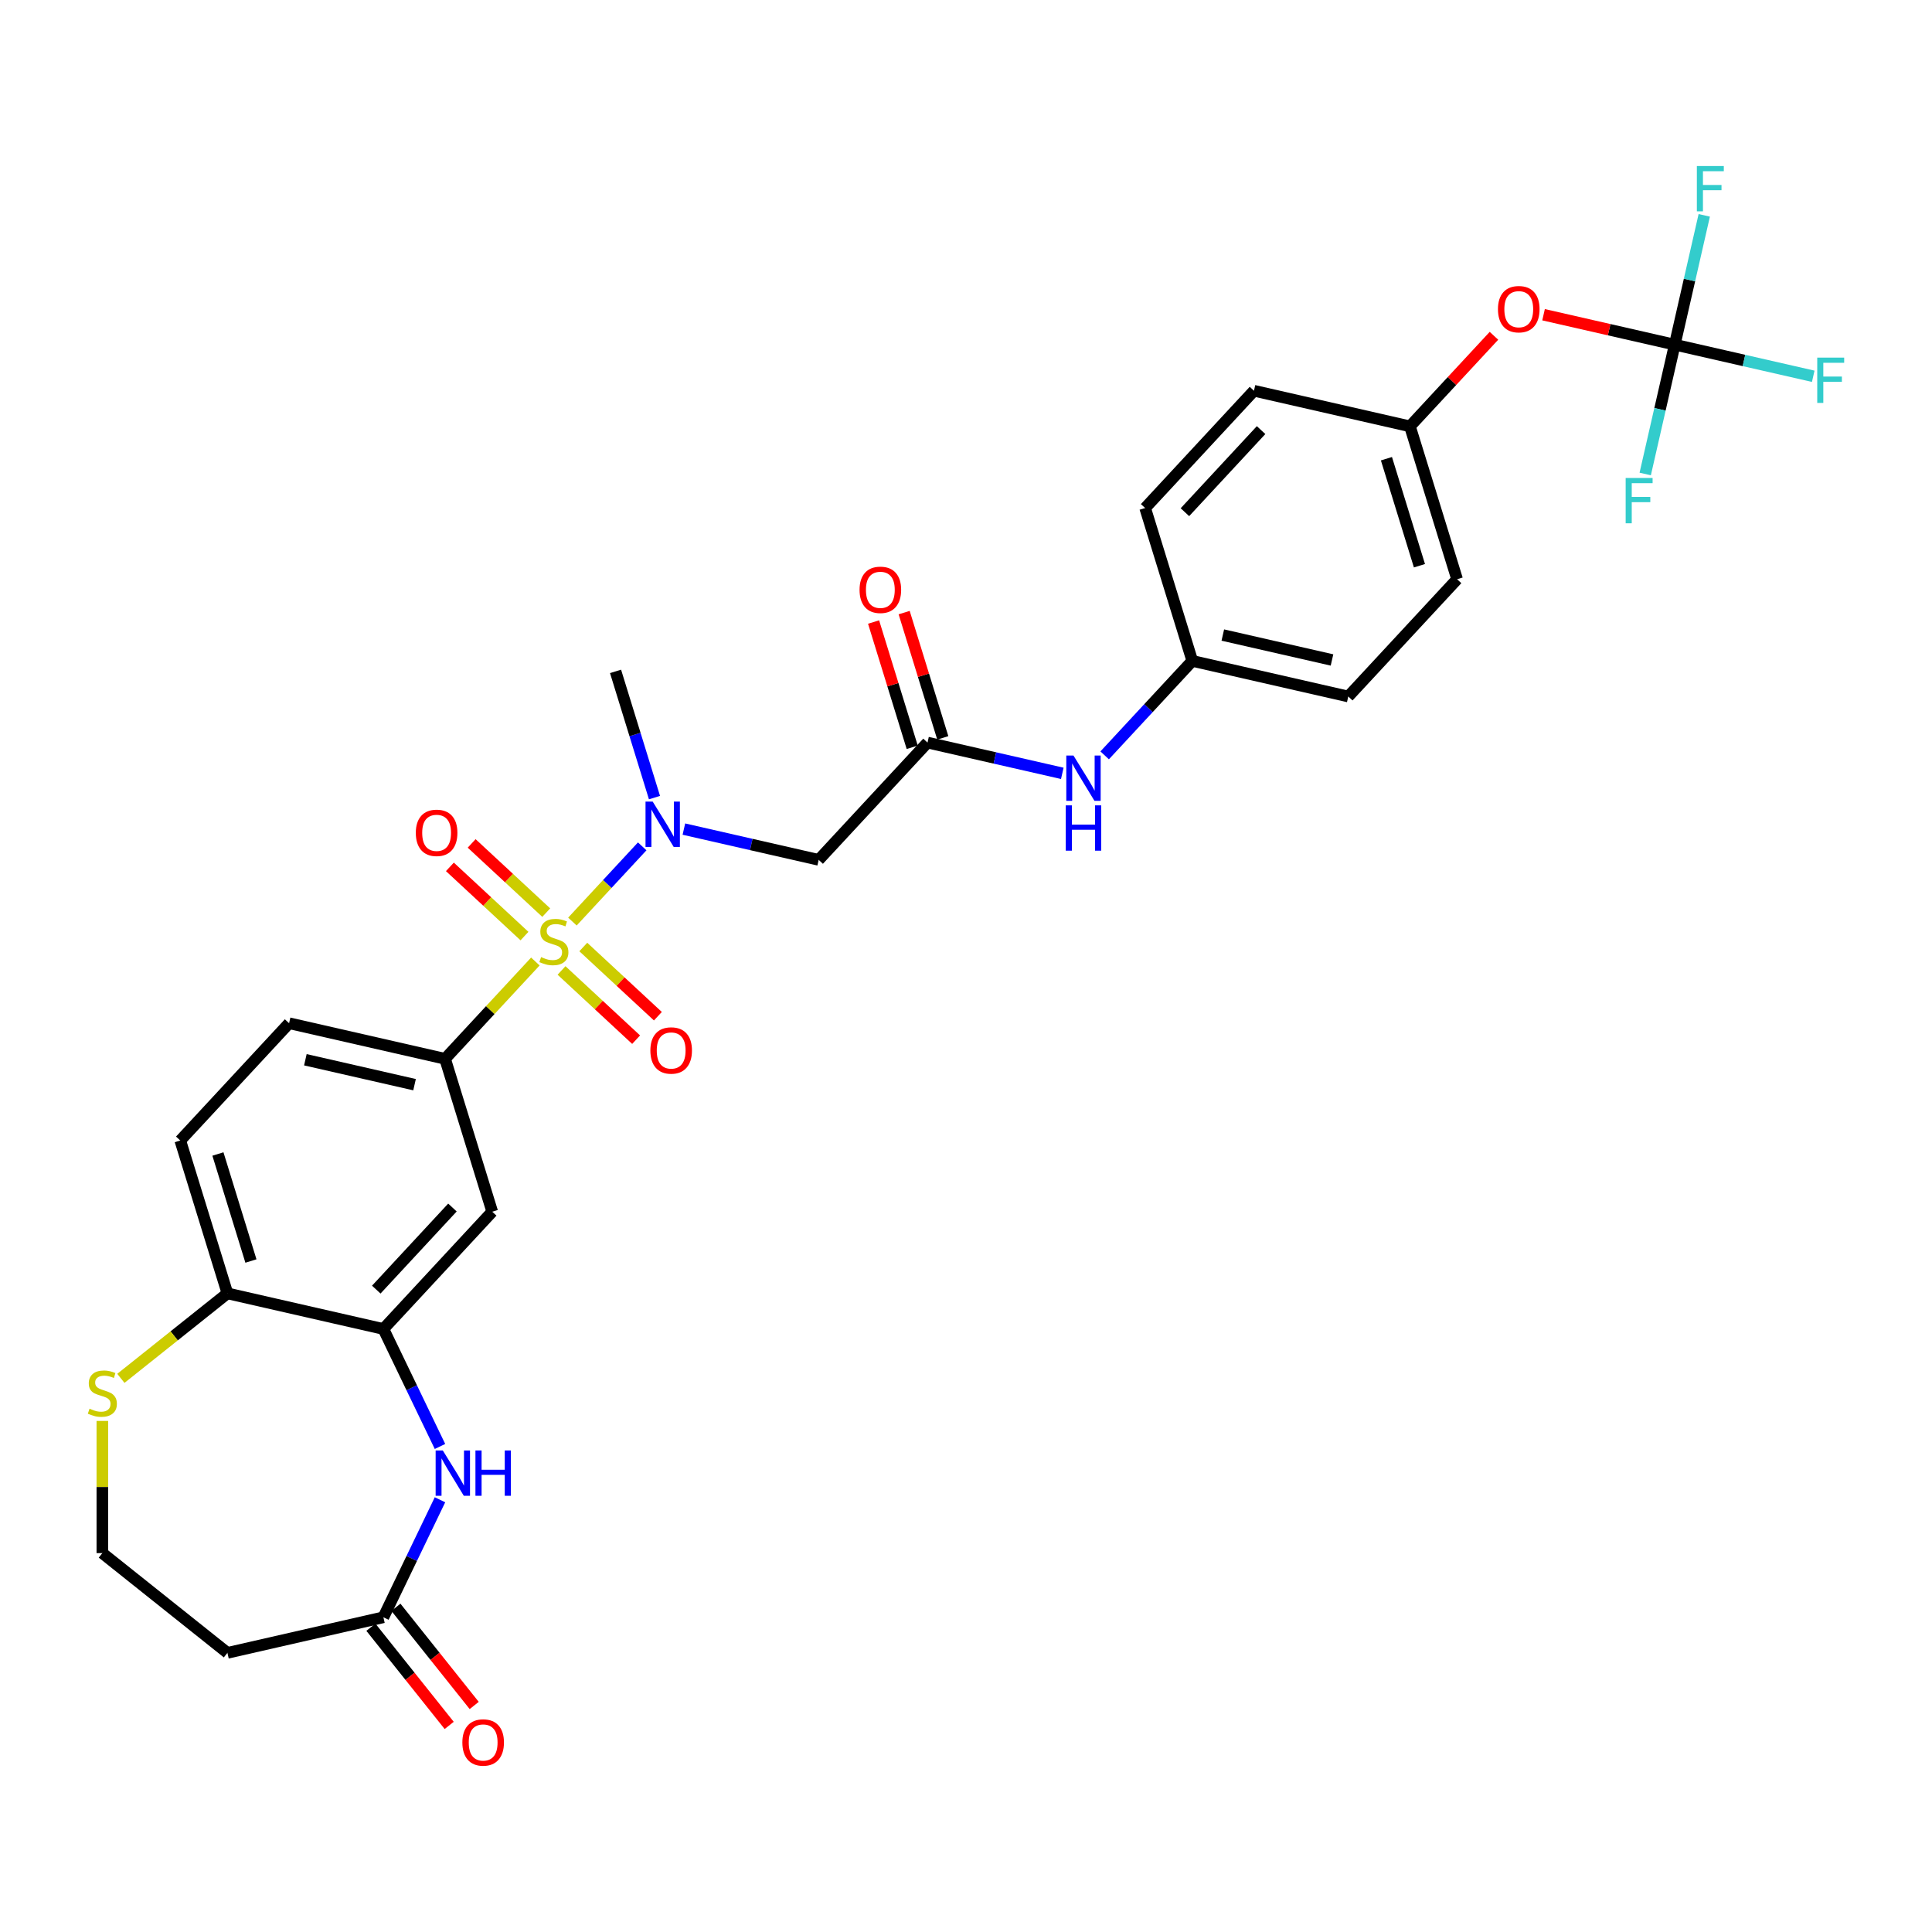 <?xml version='1.0' encoding='iso-8859-1'?>
<svg version='1.1' baseProfile='full'
              xmlns='http://www.w3.org/2000/svg'
                      xmlns:rdkit='http://www.rdkit.org/xml'
                      xmlns:xlink='http://www.w3.org/1999/xlink'
                  xml:space='preserve'
width='1000px' height='1000px' viewBox='0 0 1000 1000'>
<!-- END OF HEADER -->
<rect style='opacity:1.0;fill:#FFFFFF;stroke:none' width='1000' height='1000' x='0' y='0'> </rect>
<path class='bond-0' d='M 296.28,477.005 L 314.342,457.539' style='fill:none;fill-rule:evenodd;stroke:#CCCC00;stroke-width:6px;stroke-linecap:butt;stroke-linejoin:miter;stroke-opacity:1' />
<path class='bond-0' d='M 314.342,457.539 L 332.404,438.073' style='fill:none;fill-rule:evenodd;stroke:#0000FF;stroke-width:6px;stroke-linecap:butt;stroke-linejoin:miter;stroke-opacity:1' />
<path class='bond-1' d='M 277.102,497.675 L 253.734,522.859' style='fill:none;fill-rule:evenodd;stroke:#CCCC00;stroke-width:6px;stroke-linecap:butt;stroke-linejoin:miter;stroke-opacity:1' />
<path class='bond-1' d='M 253.734,522.859 L 230.366,548.043' style='fill:none;fill-rule:evenodd;stroke:#000000;stroke-width:6px;stroke-linecap:butt;stroke-linejoin:miter;stroke-opacity:1' />
<path class='bond-9' d='M 290.648,502.308 L 309.951,520.218' style='fill:none;fill-rule:evenodd;stroke:#CCCC00;stroke-width:6px;stroke-linecap:butt;stroke-linejoin:miter;stroke-opacity:1' />
<path class='bond-9' d='M 309.951,520.218 L 329.254,538.129' style='fill:none;fill-rule:evenodd;stroke:#FF0000;stroke-width:6px;stroke-linecap:butt;stroke-linejoin:miter;stroke-opacity:1' />
<path class='bond-9' d='M 301.913,490.167 L 321.216,508.077' style='fill:none;fill-rule:evenodd;stroke:#CCCC00;stroke-width:6px;stroke-linecap:butt;stroke-linejoin:miter;stroke-opacity:1' />
<path class='bond-9' d='M 321.216,508.077 L 340.519,525.988' style='fill:none;fill-rule:evenodd;stroke:#FF0000;stroke-width:6px;stroke-linecap:butt;stroke-linejoin:miter;stroke-opacity:1' />
<path class='bond-10' d='M 282.734,472.372 L 263.431,454.461' style='fill:none;fill-rule:evenodd;stroke:#CCCC00;stroke-width:6px;stroke-linecap:butt;stroke-linejoin:miter;stroke-opacity:1' />
<path class='bond-10' d='M 263.431,454.461 L 244.128,436.551' style='fill:none;fill-rule:evenodd;stroke:#FF0000;stroke-width:6px;stroke-linecap:butt;stroke-linejoin:miter;stroke-opacity:1' />
<path class='bond-10' d='M 271.469,484.512 L 252.166,466.602' style='fill:none;fill-rule:evenodd;stroke:#CCCC00;stroke-width:6px;stroke-linecap:butt;stroke-linejoin:miter;stroke-opacity:1' />
<path class='bond-10' d='M 252.166,466.602 L 232.863,448.691' style='fill:none;fill-rule:evenodd;stroke:#FF0000;stroke-width:6px;stroke-linecap:butt;stroke-linejoin:miter;stroke-opacity:1' />
<path class='bond-4' d='M 353.98,429.138 L 388.864,437.101' style='fill:none;fill-rule:evenodd;stroke:#0000FF;stroke-width:6px;stroke-linecap:butt;stroke-linejoin:miter;stroke-opacity:1' />
<path class='bond-4' d='M 388.864,437.101 L 423.749,445.063' style='fill:none;fill-rule:evenodd;stroke:#000000;stroke-width:6px;stroke-linecap:butt;stroke-linejoin:miter;stroke-opacity:1' />
<path class='bond-30' d='M 338.76,412.84 L 328.684,380.173' style='fill:none;fill-rule:evenodd;stroke:#0000FF;stroke-width:6px;stroke-linecap:butt;stroke-linejoin:miter;stroke-opacity:1' />
<path class='bond-30' d='M 328.684,380.173 L 318.607,347.506' style='fill:none;fill-rule:evenodd;stroke:#000000;stroke-width:6px;stroke-linecap:butt;stroke-linejoin:miter;stroke-opacity:1' />
<path class='bond-6' d='M 230.366,548.043 L 254.775,627.174' style='fill:none;fill-rule:evenodd;stroke:#000000;stroke-width:6px;stroke-linecap:butt;stroke-linejoin:miter;stroke-opacity:1' />
<path class='bond-16' d='M 230.366,548.043 L 149.633,529.617' style='fill:none;fill-rule:evenodd;stroke:#000000;stroke-width:6px;stroke-linecap:butt;stroke-linejoin:miter;stroke-opacity:1' />
<path class='bond-16' d='M 214.571,561.426 L 158.058,548.527' style='fill:none;fill-rule:evenodd;stroke:#000000;stroke-width:6px;stroke-linecap:butt;stroke-linejoin:miter;stroke-opacity:1' />
<path class='bond-2' d='M 227.736,748.69 L 213.093,718.284' style='fill:none;fill-rule:evenodd;stroke:#0000FF;stroke-width:6px;stroke-linecap:butt;stroke-linejoin:miter;stroke-opacity:1' />
<path class='bond-2' d='M 213.093,718.284 L 198.45,687.878' style='fill:none;fill-rule:evenodd;stroke:#000000;stroke-width:6px;stroke-linecap:butt;stroke-linejoin:miter;stroke-opacity:1' />
<path class='bond-8' d='M 227.736,776.282 L 213.093,806.689' style='fill:none;fill-rule:evenodd;stroke:#0000FF;stroke-width:6px;stroke-linecap:butt;stroke-linejoin:miter;stroke-opacity:1' />
<path class='bond-8' d='M 213.093,806.689 L 198.45,837.095' style='fill:none;fill-rule:evenodd;stroke:#000000;stroke-width:6px;stroke-linecap:butt;stroke-linejoin:miter;stroke-opacity:1' />
<path class='bond-3' d='M 198.45,687.878 L 254.775,627.174' style='fill:none;fill-rule:evenodd;stroke:#000000;stroke-width:6px;stroke-linecap:butt;stroke-linejoin:miter;stroke-opacity:1' />
<path class='bond-3' d='M 194.758,667.507 L 234.185,625.014' style='fill:none;fill-rule:evenodd;stroke:#000000;stroke-width:6px;stroke-linecap:butt;stroke-linejoin:miter;stroke-opacity:1' />
<path class='bond-31' d='M 198.45,687.878 L 117.717,669.451' style='fill:none;fill-rule:evenodd;stroke:#000000;stroke-width:6px;stroke-linecap:butt;stroke-linejoin:miter;stroke-opacity:1' />
<path class='bond-7' d='M 423.749,445.063 L 480.074,384.359' style='fill:none;fill-rule:evenodd;stroke:#000000;stroke-width:6px;stroke-linecap:butt;stroke-linejoin:miter;stroke-opacity:1' />
<path class='bond-5' d='M 866.84,178.398 L 832.891,170.65' style='fill:none;fill-rule:evenodd;stroke:#000000;stroke-width:6px;stroke-linecap:butt;stroke-linejoin:miter;stroke-opacity:1' />
<path class='bond-5' d='M 832.891,170.65 L 798.942,162.901' style='fill:none;fill-rule:evenodd;stroke:#FF0000;stroke-width:6px;stroke-linecap:butt;stroke-linejoin:miter;stroke-opacity:1' />
<path class='bond-20' d='M 866.84,178.398 L 902.685,186.58' style='fill:none;fill-rule:evenodd;stroke:#000000;stroke-width:6px;stroke-linecap:butt;stroke-linejoin:miter;stroke-opacity:1' />
<path class='bond-20' d='M 902.685,186.58 L 938.53,194.761' style='fill:none;fill-rule:evenodd;stroke:#33CCCC;stroke-width:6px;stroke-linecap:butt;stroke-linejoin:miter;stroke-opacity:1' />
<path class='bond-21' d='M 866.84,178.398 L 874.479,144.93' style='fill:none;fill-rule:evenodd;stroke:#000000;stroke-width:6px;stroke-linecap:butt;stroke-linejoin:miter;stroke-opacity:1' />
<path class='bond-21' d='M 874.479,144.93 L 882.118,111.461' style='fill:none;fill-rule:evenodd;stroke:#33CCCC;stroke-width:6px;stroke-linecap:butt;stroke-linejoin:miter;stroke-opacity:1' />
<path class='bond-22' d='M 866.84,178.398 L 859.201,211.867' style='fill:none;fill-rule:evenodd;stroke:#000000;stroke-width:6px;stroke-linecap:butt;stroke-linejoin:miter;stroke-opacity:1' />
<path class='bond-22' d='M 859.201,211.867 L 851.562,245.335' style='fill:none;fill-rule:evenodd;stroke:#33CCCC;stroke-width:6px;stroke-linecap:butt;stroke-linejoin:miter;stroke-opacity:1' />
<path class='bond-13' d='M 480.074,384.359 L 514.959,392.321' style='fill:none;fill-rule:evenodd;stroke:#000000;stroke-width:6px;stroke-linecap:butt;stroke-linejoin:miter;stroke-opacity:1' />
<path class='bond-13' d='M 514.959,392.321 L 549.843,400.284' style='fill:none;fill-rule:evenodd;stroke:#0000FF;stroke-width:6px;stroke-linecap:butt;stroke-linejoin:miter;stroke-opacity:1' />
<path class='bond-17' d='M 487.987,381.918 L 477.987,349.5' style='fill:none;fill-rule:evenodd;stroke:#000000;stroke-width:6px;stroke-linecap:butt;stroke-linejoin:miter;stroke-opacity:1' />
<path class='bond-17' d='M 477.987,349.5 L 467.987,317.081' style='fill:none;fill-rule:evenodd;stroke:#FF0000;stroke-width:6px;stroke-linecap:butt;stroke-linejoin:miter;stroke-opacity:1' />
<path class='bond-17' d='M 472.161,386.8 L 462.161,354.381' style='fill:none;fill-rule:evenodd;stroke:#000000;stroke-width:6px;stroke-linecap:butt;stroke-linejoin:miter;stroke-opacity:1' />
<path class='bond-17' d='M 462.161,354.381 L 452.161,321.962' style='fill:none;fill-rule:evenodd;stroke:#FF0000;stroke-width:6px;stroke-linecap:butt;stroke-linejoin:miter;stroke-opacity:1' />
<path class='bond-15' d='M 198.45,837.095 L 117.717,855.522' style='fill:none;fill-rule:evenodd;stroke:#000000;stroke-width:6px;stroke-linecap:butt;stroke-linejoin:miter;stroke-opacity:1' />
<path class='bond-18' d='M 191.976,842.258 L 212.237,867.665' style='fill:none;fill-rule:evenodd;stroke:#000000;stroke-width:6px;stroke-linecap:butt;stroke-linejoin:miter;stroke-opacity:1' />
<path class='bond-18' d='M 212.237,867.665 L 232.499,893.073' style='fill:none;fill-rule:evenodd;stroke:#FF0000;stroke-width:6px;stroke-linecap:butt;stroke-linejoin:miter;stroke-opacity:1' />
<path class='bond-18' d='M 204.924,831.932 L 225.186,857.339' style='fill:none;fill-rule:evenodd;stroke:#000000;stroke-width:6px;stroke-linecap:butt;stroke-linejoin:miter;stroke-opacity:1' />
<path class='bond-18' d='M 225.186,857.339 L 245.448,882.747' style='fill:none;fill-rule:evenodd;stroke:#FF0000;stroke-width:6px;stroke-linecap:butt;stroke-linejoin:miter;stroke-opacity:1' />
<path class='bond-11' d='M 117.717,669.451 L 93.308,590.32' style='fill:none;fill-rule:evenodd;stroke:#000000;stroke-width:6px;stroke-linecap:butt;stroke-linejoin:miter;stroke-opacity:1' />
<path class='bond-11' d='M 129.882,652.699 L 112.796,597.308' style='fill:none;fill-rule:evenodd;stroke:#000000;stroke-width:6px;stroke-linecap:butt;stroke-linejoin:miter;stroke-opacity:1' />
<path class='bond-12' d='M 117.717,669.451 L 90.14,691.443' style='fill:none;fill-rule:evenodd;stroke:#000000;stroke-width:6px;stroke-linecap:butt;stroke-linejoin:miter;stroke-opacity:1' />
<path class='bond-12' d='M 90.14,691.443 L 62.563,713.434' style='fill:none;fill-rule:evenodd;stroke:#CCCC00;stroke-width:6px;stroke-linecap:butt;stroke-linejoin:miter;stroke-opacity:1' />
<path class='bond-23' d='M 52.974,735.474 L 52.974,769.682' style='fill:none;fill-rule:evenodd;stroke:#CCCC00;stroke-width:6px;stroke-linecap:butt;stroke-linejoin:miter;stroke-opacity:1' />
<path class='bond-23' d='M 52.974,769.682 L 52.974,803.891' style='fill:none;fill-rule:evenodd;stroke:#000000;stroke-width:6px;stroke-linecap:butt;stroke-linejoin:miter;stroke-opacity:1' />
<path class='bond-24' d='M 571.771,390.97 L 594.452,366.526' style='fill:none;fill-rule:evenodd;stroke:#0000FF;stroke-width:6px;stroke-linecap:butt;stroke-linejoin:miter;stroke-opacity:1' />
<path class='bond-24' d='M 594.452,366.526 L 617.132,342.082' style='fill:none;fill-rule:evenodd;stroke:#000000;stroke-width:6px;stroke-linecap:butt;stroke-linejoin:miter;stroke-opacity:1' />
<path class='bond-14' d='M 773.271,173.805 L 751.526,197.24' style='fill:none;fill-rule:evenodd;stroke:#FF0000;stroke-width:6px;stroke-linecap:butt;stroke-linejoin:miter;stroke-opacity:1' />
<path class='bond-14' d='M 751.526,197.24 L 729.782,220.675' style='fill:none;fill-rule:evenodd;stroke:#000000;stroke-width:6px;stroke-linecap:butt;stroke-linejoin:miter;stroke-opacity:1' />
<path class='bond-32' d='M 117.717,855.522 L 52.974,803.891' style='fill:none;fill-rule:evenodd;stroke:#000000;stroke-width:6px;stroke-linecap:butt;stroke-linejoin:miter;stroke-opacity:1' />
<path class='bond-19' d='M 149.633,529.617 L 93.308,590.32' style='fill:none;fill-rule:evenodd;stroke:#000000;stroke-width:6px;stroke-linecap:butt;stroke-linejoin:miter;stroke-opacity:1' />
<path class='bond-26' d='M 617.132,342.082 L 592.723,262.952' style='fill:none;fill-rule:evenodd;stroke:#000000;stroke-width:6px;stroke-linecap:butt;stroke-linejoin:miter;stroke-opacity:1' />
<path class='bond-27' d='M 617.132,342.082 L 697.865,360.509' style='fill:none;fill-rule:evenodd;stroke:#000000;stroke-width:6px;stroke-linecap:butt;stroke-linejoin:miter;stroke-opacity:1' />
<path class='bond-27' d='M 632.927,328.7 L 689.441,341.599' style='fill:none;fill-rule:evenodd;stroke:#000000;stroke-width:6px;stroke-linecap:butt;stroke-linejoin:miter;stroke-opacity:1' />
<path class='bond-25' d='M 729.782,220.675 L 754.19,299.806' style='fill:none;fill-rule:evenodd;stroke:#000000;stroke-width:6px;stroke-linecap:butt;stroke-linejoin:miter;stroke-opacity:1' />
<path class='bond-25' d='M 717.617,237.426 L 734.703,292.818' style='fill:none;fill-rule:evenodd;stroke:#000000;stroke-width:6px;stroke-linecap:butt;stroke-linejoin:miter;stroke-opacity:1' />
<path class='bond-33' d='M 729.782,220.675 L 649.048,202.248' style='fill:none;fill-rule:evenodd;stroke:#000000;stroke-width:6px;stroke-linecap:butt;stroke-linejoin:miter;stroke-opacity:1' />
<path class='bond-28' d='M 592.723,262.952 L 649.048,202.248' style='fill:none;fill-rule:evenodd;stroke:#000000;stroke-width:6px;stroke-linecap:butt;stroke-linejoin:miter;stroke-opacity:1' />
<path class='bond-28' d='M 613.313,265.111 L 652.74,222.619' style='fill:none;fill-rule:evenodd;stroke:#000000;stroke-width:6px;stroke-linecap:butt;stroke-linejoin:miter;stroke-opacity:1' />
<path class='bond-29' d='M 697.865,360.509 L 754.19,299.806' style='fill:none;fill-rule:evenodd;stroke:#000000;stroke-width:6px;stroke-linecap:butt;stroke-linejoin:miter;stroke-opacity:1' />
<path  class='atom-0' d='M 280.066 495.389
Q 280.331 495.488, 281.424 495.952
Q 282.517 496.416, 283.71 496.714
Q 284.935 496.979, 286.128 496.979
Q 288.347 496.979, 289.639 495.919
Q 290.931 494.826, 290.931 492.938
Q 290.931 491.646, 290.268 490.851
Q 289.639 490.056, 288.645 489.625
Q 287.652 489.195, 285.995 488.698
Q 283.909 488.068, 282.65 487.472
Q 281.424 486.876, 280.53 485.617
Q 279.669 484.359, 279.669 482.239
Q 279.669 479.291, 281.656 477.469
Q 283.677 475.647, 287.652 475.647
Q 290.368 475.647, 293.448 476.939
L 292.686 479.489
Q 289.871 478.33, 287.751 478.33
Q 285.465 478.33, 284.207 479.291
Q 282.948 480.218, 282.981 481.841
Q 282.981 483.1, 283.611 483.862
Q 284.273 484.624, 285.2 485.054
Q 286.161 485.485, 287.751 485.982
Q 289.871 486.644, 291.13 487.307
Q 292.388 487.969, 293.283 489.327
Q 294.21 490.652, 294.21 492.938
Q 294.21 496.184, 292.024 497.939
Q 289.871 499.662, 286.26 499.662
Q 284.174 499.662, 282.584 499.198
Q 281.027 498.767, 279.172 498.006
L 280.066 495.389
' fill='#CCCC00'/>
<path  class='atom-1' d='M 337.832 414.91
L 345.517 427.332
Q 346.279 428.557, 347.504 430.777
Q 348.73 432.996, 348.796 433.128
L 348.796 414.91
L 351.91 414.91
L 351.91 438.362
L 348.697 438.362
L 340.449 424.781
Q 339.488 423.191, 338.461 421.369
Q 337.468 419.548, 337.169 418.984
L 337.169 438.362
L 334.122 438.362
L 334.122 414.91
L 337.832 414.91
' fill='#0000FF'/>
<path  class='atom-3' d='M 229.196 750.761
L 236.881 763.182
Q 237.642 764.408, 238.868 766.627
Q 240.094 768.846, 240.16 768.979
L 240.16 750.761
L 243.273 750.761
L 243.273 774.212
L 240.06 774.212
L 231.813 760.631
Q 230.852 759.041, 229.825 757.22
Q 228.831 755.398, 228.533 754.835
L 228.533 774.212
L 225.486 774.212
L 225.486 750.761
L 229.196 750.761
' fill='#0000FF'/>
<path  class='atom-3' d='M 246.089 750.761
L 249.269 750.761
L 249.269 760.731
L 261.26 760.731
L 261.26 750.761
L 264.44 750.761
L 264.44 774.212
L 261.26 774.212
L 261.26 763.381
L 249.269 763.381
L 249.269 774.212
L 246.089 774.212
L 246.089 750.761
' fill='#0000FF'/>
<path  class='atom-10' d='M 336.629 543.731
Q 336.629 538.1, 339.412 534.953
Q 342.194 531.806, 347.395 531.806
Q 352.595 531.806, 355.378 534.953
Q 358.16 538.1, 358.16 543.731
Q 358.16 549.428, 355.344 552.674
Q 352.529 555.887, 347.395 555.887
Q 342.227 555.887, 339.412 552.674
Q 336.629 549.461, 336.629 543.731
M 347.395 553.237
Q 350.972 553.237, 352.893 550.852
Q 354.848 548.434, 354.848 543.731
Q 354.848 539.127, 352.893 536.808
Q 350.972 534.456, 347.395 534.456
Q 343.817 534.456, 341.863 536.775
Q 339.942 539.093, 339.942 543.731
Q 339.942 548.467, 341.863 550.852
Q 343.817 553.237, 347.395 553.237
' fill='#FF0000'/>
<path  class='atom-11' d='M 215.222 431.081
Q 215.222 425.45, 218.005 422.303
Q 220.787 419.157, 225.987 419.157
Q 231.188 419.157, 233.97 422.303
Q 236.753 425.45, 236.753 431.081
Q 236.753 436.778, 233.937 440.025
Q 231.122 443.238, 225.987 443.238
Q 220.82 443.238, 218.005 440.025
Q 215.222 436.812, 215.222 431.081
M 225.987 440.588
Q 229.565 440.588, 231.486 438.203
Q 233.44 435.785, 233.44 431.081
Q 233.44 426.477, 231.486 424.158
Q 229.565 421.807, 225.987 421.807
Q 222.41 421.807, 220.456 424.125
Q 218.535 426.444, 218.535 431.081
Q 218.535 435.818, 220.456 438.203
Q 222.41 440.588, 225.987 440.588
' fill='#FF0000'/>
<path  class='atom-13' d='M 46.349 729.131
Q 46.614 729.23, 47.707 729.694
Q 48.8 730.158, 49.992 730.456
Q 51.218 730.721, 52.41 730.721
Q 54.63 730.721, 55.922 729.661
Q 57.214 728.568, 57.214 726.68
Q 57.214 725.388, 56.551 724.593
Q 55.922 723.798, 54.928 723.367
Q 53.934 722.937, 52.278 722.44
Q 50.191 721.81, 48.932 721.214
Q 47.707 720.618, 46.813 719.359
Q 45.951 718.1, 45.951 715.981
Q 45.951 713.032, 47.939 711.211
Q 49.959 709.389, 53.934 709.389
Q 56.65 709.389, 59.731 710.681
L 58.969 713.231
Q 56.154 712.072, 54.034 712.072
Q 51.748 712.072, 50.489 713.032
Q 49.231 713.96, 49.264 715.583
Q 49.264 716.842, 49.893 717.604
Q 50.556 718.365, 51.483 718.796
Q 52.444 719.227, 54.034 719.724
Q 56.154 720.386, 57.412 721.048
Q 58.671 721.711, 59.565 723.069
Q 60.493 724.394, 60.493 726.68
Q 60.493 729.926, 58.307 731.681
Q 56.154 733.404, 52.543 733.404
Q 50.456 733.404, 48.866 732.94
Q 47.309 732.509, 45.455 731.747
L 46.349 729.131
' fill='#CCCC00'/>
<path  class='atom-14' d='M 555.623 391.06
L 563.308 403.482
Q 564.07 404.707, 565.295 406.927
Q 566.521 409.146, 566.587 409.278
L 566.587 391.06
L 569.701 391.06
L 569.701 414.512
L 566.488 414.512
L 558.24 400.931
Q 557.28 399.341, 556.253 397.519
Q 555.259 395.698, 554.961 395.134
L 554.961 414.512
L 551.913 414.512
L 551.913 391.06
L 555.623 391.06
' fill='#0000FF'/>
<path  class='atom-14' d='M 551.632 416.857
L 554.812 416.857
L 554.812 426.827
L 566.803 426.827
L 566.803 416.857
L 569.982 416.857
L 569.982 440.309
L 566.803 440.309
L 566.803 429.477
L 554.812 429.477
L 554.812 440.309
L 551.632 440.309
L 551.632 416.857
' fill='#0000FF'/>
<path  class='atom-15' d='M 775.341 160.038
Q 775.341 154.407, 778.123 151.26
Q 780.906 148.113, 786.106 148.113
Q 791.307 148.113, 794.089 151.26
Q 796.872 154.407, 796.872 160.038
Q 796.872 165.735, 794.056 168.981
Q 791.24 172.194, 786.106 172.194
Q 780.939 172.194, 778.123 168.981
Q 775.341 165.768, 775.341 160.038
M 786.106 169.544
Q 789.684 169.544, 791.605 167.159
Q 793.559 164.741, 793.559 160.038
Q 793.559 155.433, 791.605 153.115
Q 789.684 150.763, 786.106 150.763
Q 782.529 150.763, 780.575 153.082
Q 778.653 155.4, 778.653 160.038
Q 778.653 164.774, 780.575 167.159
Q 782.529 169.544, 786.106 169.544
' fill='#FF0000'/>
<path  class='atom-18' d='M 444.9 305.295
Q 444.9 299.664, 447.683 296.517
Q 450.465 293.37, 455.665 293.37
Q 460.866 293.37, 463.648 296.517
Q 466.431 299.664, 466.431 305.295
Q 466.431 310.992, 463.615 314.238
Q 460.8 317.451, 455.665 317.451
Q 450.498 317.451, 447.683 314.238
Q 444.9 311.025, 444.9 305.295
M 455.665 314.801
Q 459.243 314.801, 461.164 312.417
Q 463.118 309.999, 463.118 305.295
Q 463.118 300.691, 461.164 298.372
Q 459.243 296.02, 455.665 296.02
Q 452.088 296.02, 450.134 298.339
Q 448.213 300.658, 448.213 305.295
Q 448.213 310.032, 450.134 312.417
Q 452.088 314.801, 455.665 314.801
' fill='#FF0000'/>
<path  class='atom-19' d='M 239.316 901.904
Q 239.316 896.273, 242.098 893.127
Q 244.88 889.98, 250.081 889.98
Q 255.281 889.98, 258.064 893.127
Q 260.846 896.273, 260.846 901.904
Q 260.846 907.602, 258.031 910.848
Q 255.215 914.061, 250.081 914.061
Q 244.914 914.061, 242.098 910.848
Q 239.316 907.635, 239.316 901.904
M 250.081 911.411
Q 253.658 911.411, 255.579 909.026
Q 257.534 906.608, 257.534 901.904
Q 257.534 897.3, 255.579 894.982
Q 253.658 892.63, 250.081 892.63
Q 246.504 892.63, 244.549 894.948
Q 242.628 897.267, 242.628 901.904
Q 242.628 906.641, 244.549 909.026
Q 246.504 911.411, 250.081 911.411
' fill='#FF0000'/>
<path  class='atom-21' d='M 940.6 185.099
L 954.545 185.099
L 954.545 187.782
L 943.747 187.782
L 943.747 194.904
L 953.353 194.904
L 953.353 197.62
L 943.747 197.62
L 943.747 208.551
L 940.6 208.551
L 940.6 185.099
' fill='#33CCCC'/>
<path  class='atom-22' d='M 878.294 85.939
L 892.239 85.939
L 892.239 88.622
L 881.441 88.622
L 881.441 95.744
L 891.047 95.744
L 891.047 98.46
L 881.441 98.46
L 881.441 109.391
L 878.294 109.391
L 878.294 85.939
' fill='#33CCCC'/>
<path  class='atom-23' d='M 841.44 247.406
L 855.385 247.406
L 855.385 250.089
L 844.587 250.089
L 844.587 257.21
L 854.193 257.21
L 854.193 259.927
L 844.587 259.927
L 844.587 270.857
L 841.44 270.857
L 841.44 247.406
' fill='#33CCCC'/>
</svg>
